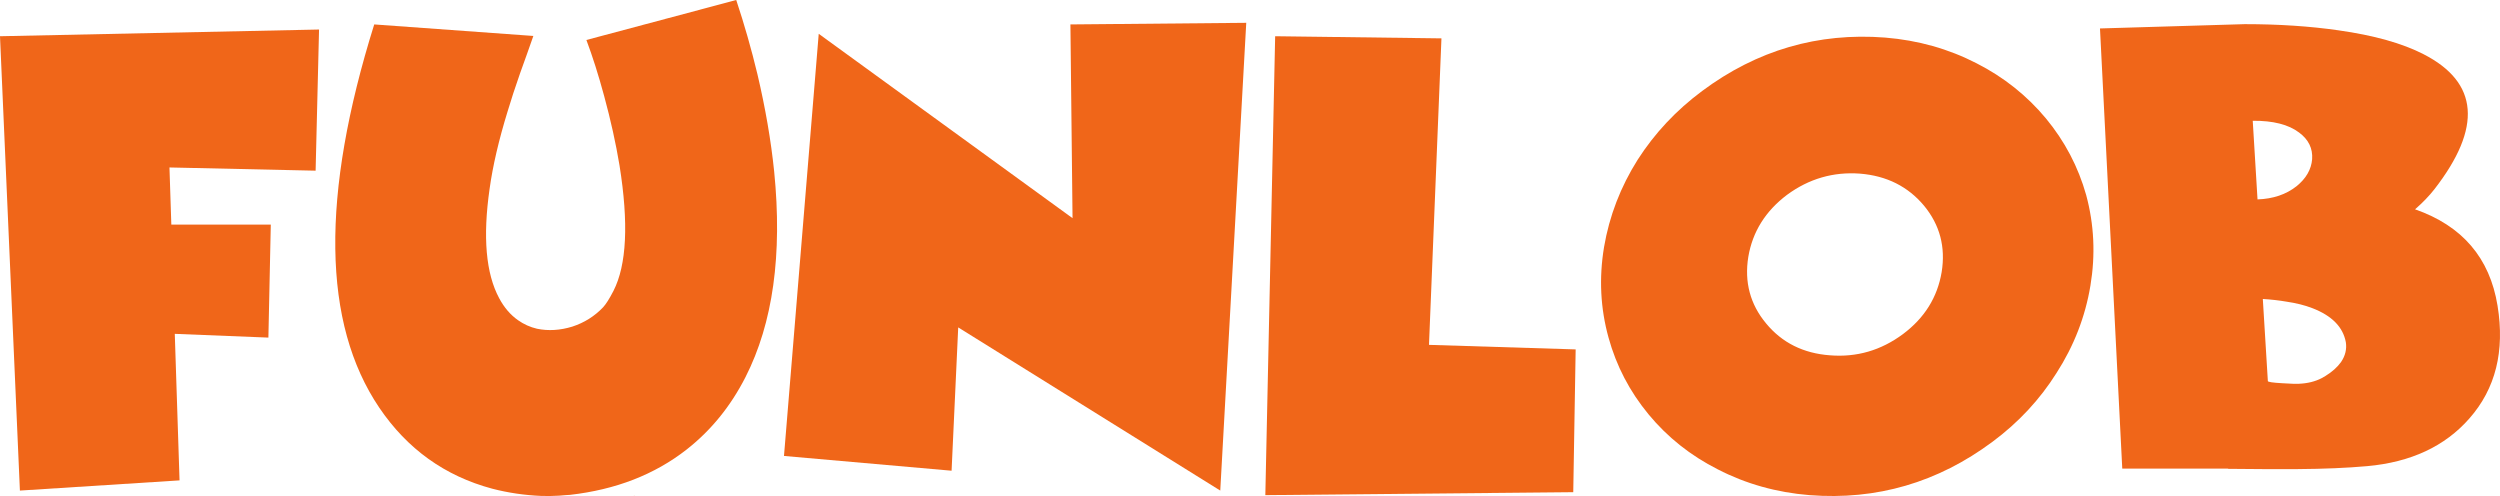 <svg width="126" height="25" viewBox="0 0 126 25" fill="none" xmlns="http://www.w3.org/2000/svg">
<path d="M15.907 8.602L16.08 1.488L0 1.826L1.003 24.725L9.049 24.211L8.809 16.826L13.527 17.015L13.648 11.321H8.635L8.541 8.44L15.907 8.602Z" fill="#F06619"/>
<path d="M29.554 2.015C29.866 2.845 30.165 3.787 30.45 4.842C30.779 6.051 31.038 7.218 31.225 8.345C31.688 11.249 31.586 13.354 30.918 14.662C30.713 15.059 30.539 15.334 30.396 15.487C29.968 15.938 29.452 16.262 28.846 16.461C28.231 16.65 27.638 16.686 27.068 16.569C26.72 16.488 26.4 16.344 26.105 16.136C25.722 15.866 25.406 15.496 25.157 15.027C24.488 13.783 24.328 11.948 24.675 9.522C24.836 8.359 25.139 7.056 25.584 5.613C25.753 5.045 25.963 4.405 26.212 3.693L26.547 2.759L26.881 1.812L18.861 1.231C16.161 9.86 16.245 16.299 19.115 20.546C20.523 22.628 22.421 23.99 24.809 24.63C25.611 24.838 26.435 24.959 27.282 24.995C27.585 25.005 27.883 25 28.177 24.982C28.284 24.973 28.391 24.964 28.498 24.955C28.578 24.955 28.654 24.95 28.725 24.941C31.033 24.68 32.994 23.918 34.607 22.655C35.837 21.691 36.826 20.473 37.574 19.004C38.956 16.289 39.437 12.836 39.018 8.643C38.858 7.083 38.577 5.451 38.176 3.747C37.873 2.484 37.516 1.235 37.106 0L29.554 2.015ZM32.014 24.982H31.974L31.92 24.995L32.014 24.982ZM33.324 23.656C33.315 23.656 33.283 23.661 33.23 23.67L33.324 23.656ZM33.23 23.67C33.283 23.661 33.315 23.656 33.324 23.656C33.315 23.656 33.283 23.661 33.23 23.67Z" fill="#F06619"/>
<path d="M39.513 22.98L41.264 1.704L54.056 10.996L53.949 1.231L62.811 1.15L61.501 24.725L48.294 16.501L47.96 23.724L39.513 22.98Z" fill="#F06619"/>
<path d="M64.268 1.826L63.773 24.955L79.292 24.806L79.413 17.61L72.021 17.381L72.649 1.934L64.268 1.826Z" fill="#F06619"/>
<path d="M97.859 13.715C97.645 14.986 96.995 16.028 95.907 16.84C94.802 17.66 93.577 18.016 92.231 17.908C90.886 17.809 89.812 17.272 89.01 16.299C88.208 15.334 87.909 14.216 88.115 12.944C88.328 11.682 88.979 10.64 90.066 9.82C91.171 9.008 92.396 8.652 93.742 8.751C95.088 8.859 96.166 9.4 96.977 10.374C97.77 11.339 98.064 12.453 97.859 13.715ZM95.012 1.894C91.626 1.632 88.551 2.529 85.789 4.585C84.479 5.559 83.396 6.713 82.54 8.048C81.676 9.418 81.11 10.888 80.843 12.457C80.585 14.017 80.66 15.537 81.07 17.015C81.462 18.44 82.135 19.73 83.088 20.884C84.042 22.038 85.205 22.962 86.577 23.656C87.994 24.387 89.536 24.82 91.202 24.955C94.588 25.216 97.663 24.319 100.425 22.263C101.735 21.289 102.809 20.135 103.647 18.801C104.529 17.43 105.099 15.96 105.358 14.391C105.616 12.84 105.545 11.321 105.144 9.833C104.743 8.408 104.066 7.119 103.112 5.965C102.15 4.811 100.987 3.886 99.623 3.192C98.207 2.462 96.669 2.029 95.012 1.894Z" fill="#F06619"/>
<path d="M117.014 19.058C116.684 19.229 116.301 19.324 115.864 19.342C115.82 19.342 115.717 19.342 115.557 19.342C115.378 19.333 115.205 19.324 115.035 19.315C114.545 19.288 114.3 19.252 114.3 19.206C114.3 19.206 114.216 17.827 114.046 15.068C114.474 15.095 114.87 15.14 115.236 15.203C115.726 15.275 116.158 15.383 116.532 15.527C117.522 15.906 118.087 16.479 118.23 17.245C118.284 17.597 118.203 17.931 117.989 18.246C117.802 18.508 117.539 18.742 117.201 18.95L117.014 19.058ZM113.538 6.087C114.563 6.078 115.343 6.276 115.877 6.682C116.35 7.033 116.568 7.48 116.532 8.021C116.488 8.544 116.225 8.999 115.744 9.387C115.218 9.802 114.563 10.023 113.779 10.05L113.538 6.087ZM125.876 15.406C125.484 12.998 124.098 11.38 121.719 10.55C122.111 10.207 122.436 9.869 122.695 9.536C125.11 6.425 124.927 4.157 122.147 2.732C121.077 2.182 119.647 1.781 117.856 1.528C116.421 1.321 114.848 1.217 113.137 1.217L105.839 1.434L106.962 23.616H112.282L112.295 23.629L114.046 23.643H115.797C117.125 23.634 118.292 23.584 119.299 23.494C121.509 23.296 123.229 22.493 124.459 21.087C125.778 19.59 126.25 17.696 125.876 15.406Z" fill="#F06619"/>
</svg>
